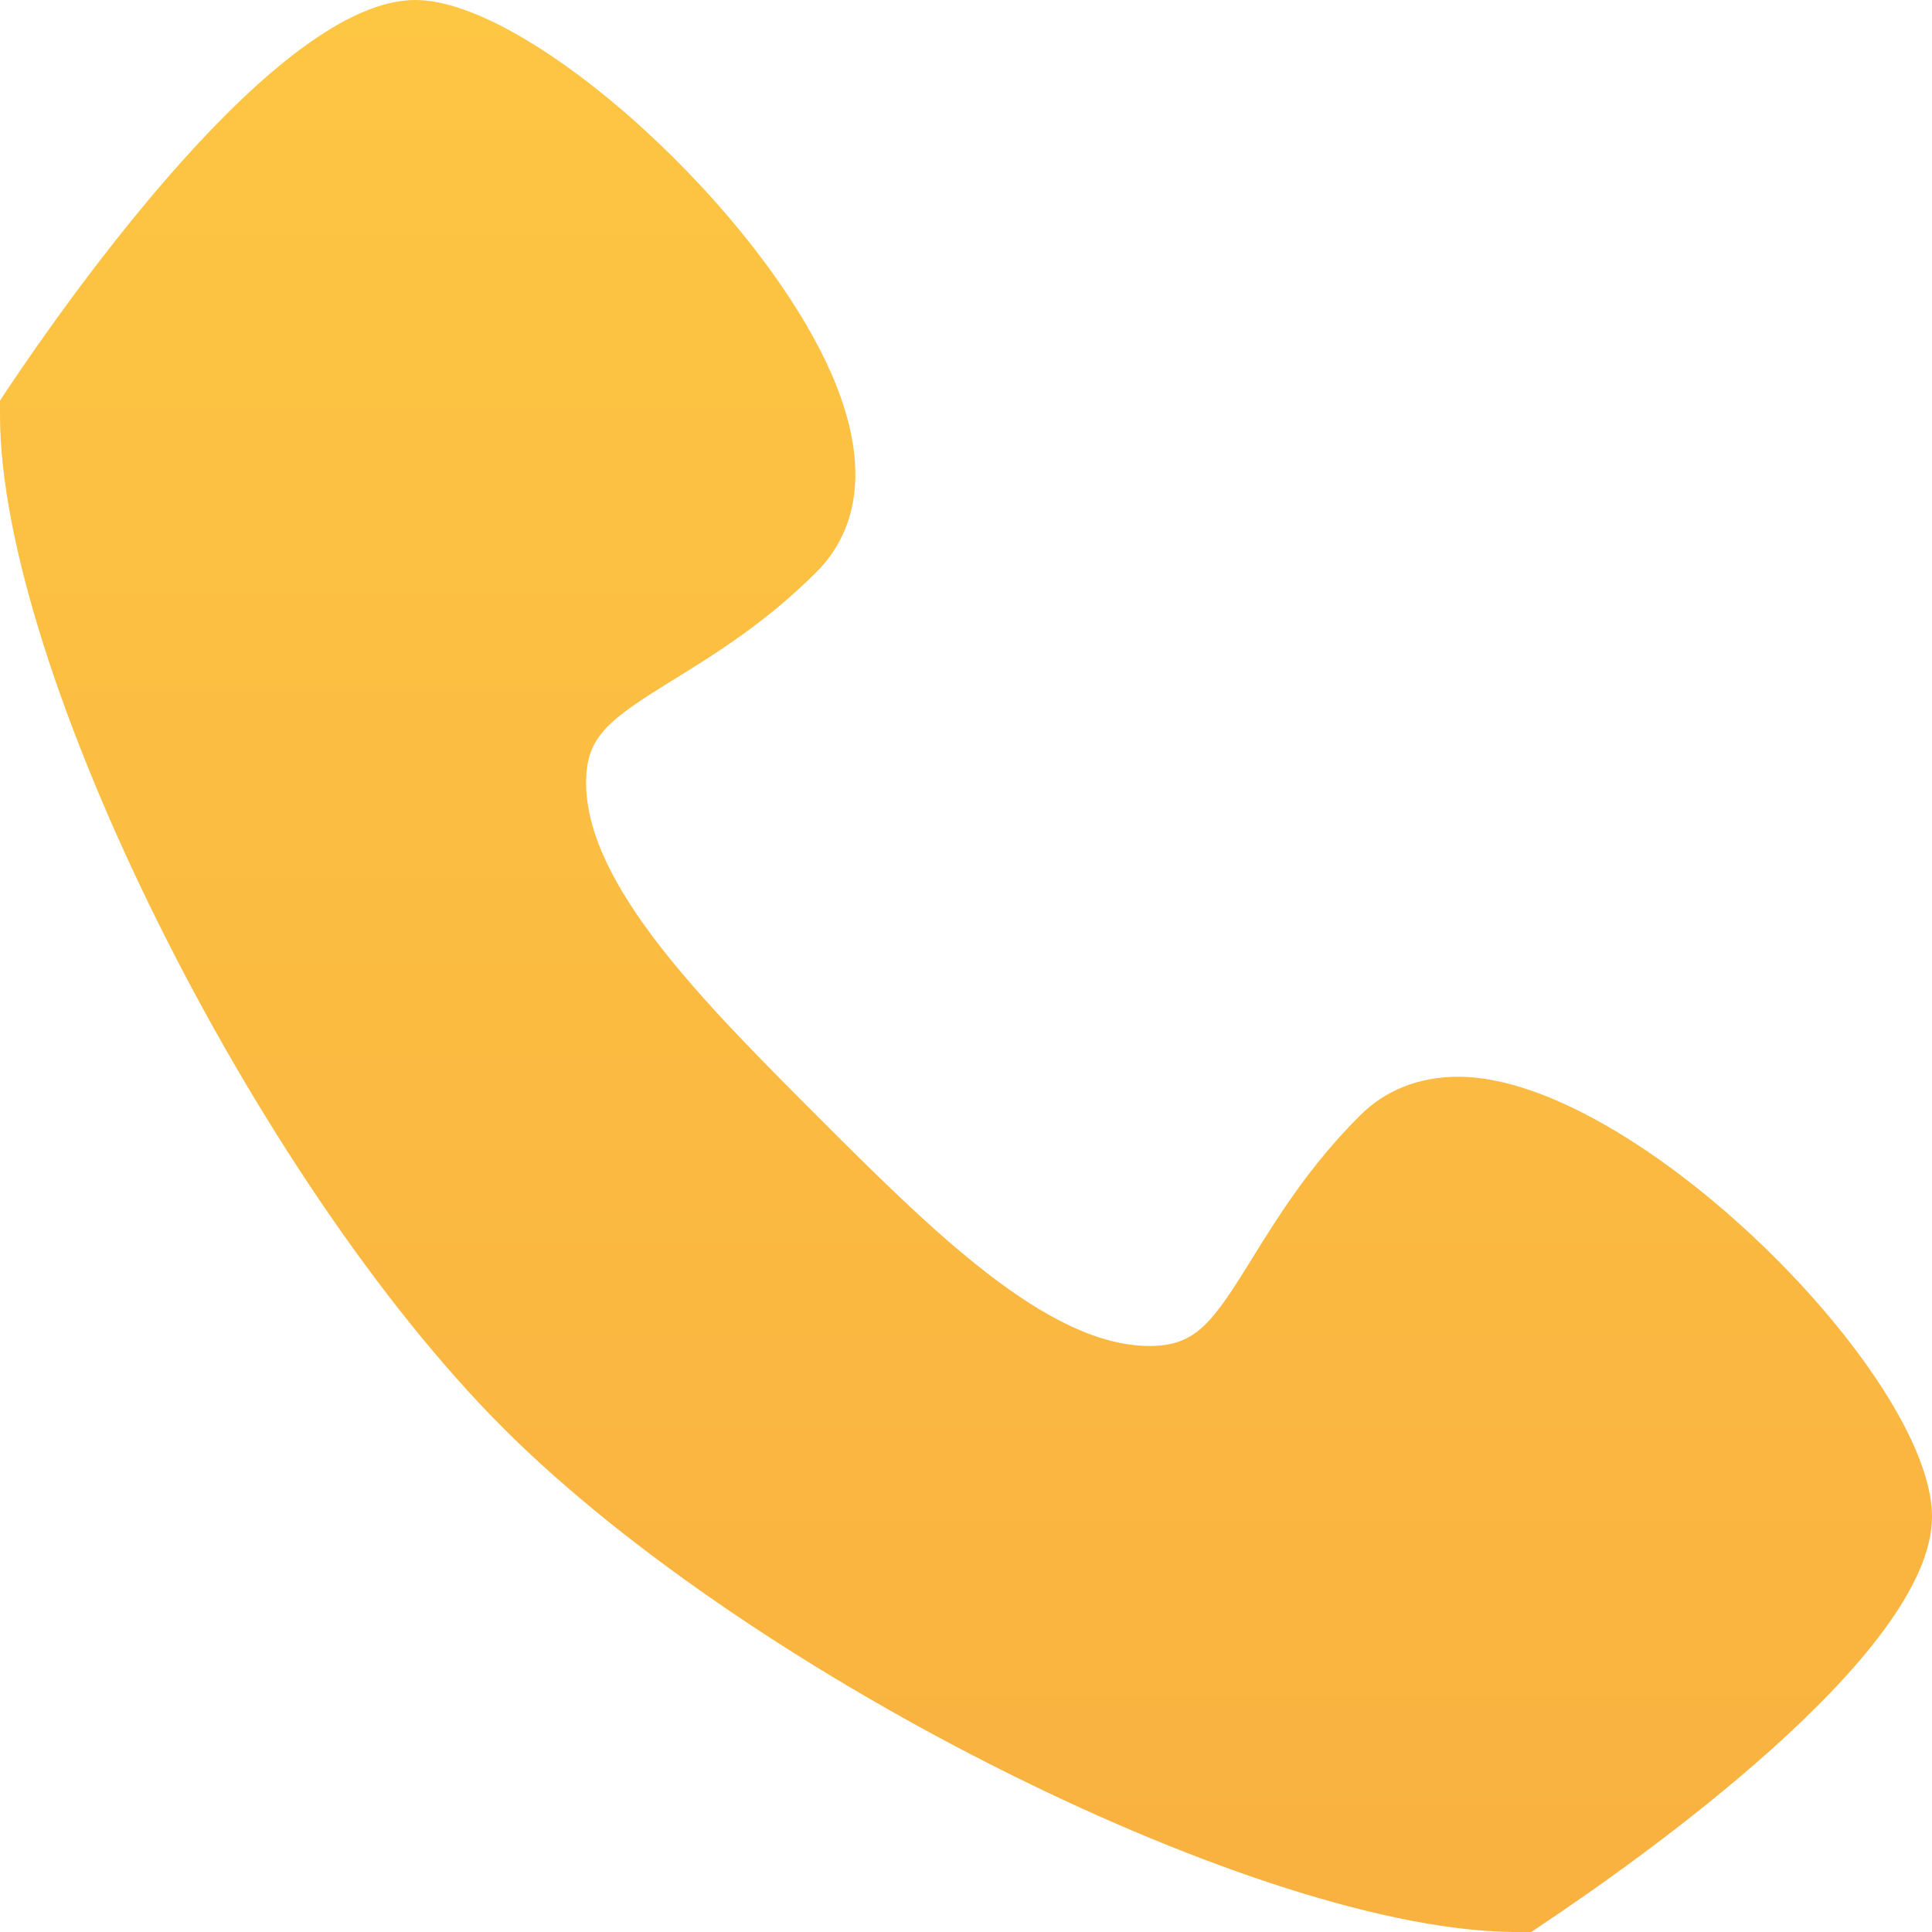 <?xml version="1.0" encoding="UTF-8"?>
<svg width="22px" height="22px" viewBox="0 0 22 22" version="1.1" xmlns="http://www.w3.org/2000/svg" xmlns:xlink="http://www.w3.org/1999/xlink">
    <!-- Generator: Sketch 56.3 (81716) - https://sketch.com -->
    <title>电话</title>
    <desc>Created with Sketch.</desc>
    <defs>
        <linearGradient x1="50%" y1="0%" x2="50%" y2="100%" id="linearGradient-1">
            <stop stop-color="#FDC643" offset="0%"></stop>
            <stop stop-color="#F9B140" offset="100%"></stop>
        </linearGradient>
    </defs>
    <g id="页面-1" stroke="none" stroke-width="1" fill="none" fill-rule="evenodd">
        <g id="官网首页改版1" transform="translate(-1387, -4881)" fill="url(#linearGradient-1)">
            <g id="电话复制" transform="translate(1387, 4881)">
                <path d="M17.437,22 L17.269,22 C14.395,22 8.574,19.105 5.733,16.264 C2.893,13.424 0,7.602 0,4.731 L0,4.563 L0.091,4.424 C0.785,3.388 3.164,0 4.729,0 C6.038,0 8.712,2.43 9.5,4.333 C9.978,5.489 9.654,6.157 9.298,6.513 C8.721,7.09 8.144,7.446 7.679,7.734 C6.931,8.195 6.674,8.383 6.674,8.911 C6.674,10.074 8.009,11.409 9.298,12.701 C10.59,13.992 11.923,15.327 13.09,15.327 C13.618,15.327 13.805,15.066 14.265,14.319 C14.553,13.857 14.909,13.278 15.488,12.701 C15.776,12.413 16.162,12.261 16.604,12.261 C18.612,12.261 22,15.675 22,17.271 C22,18.837 18.612,21.215 17.574,21.907 L17.437,22 Z" id="电话"></path>
            </g>
        </g>
    </g>
</svg>